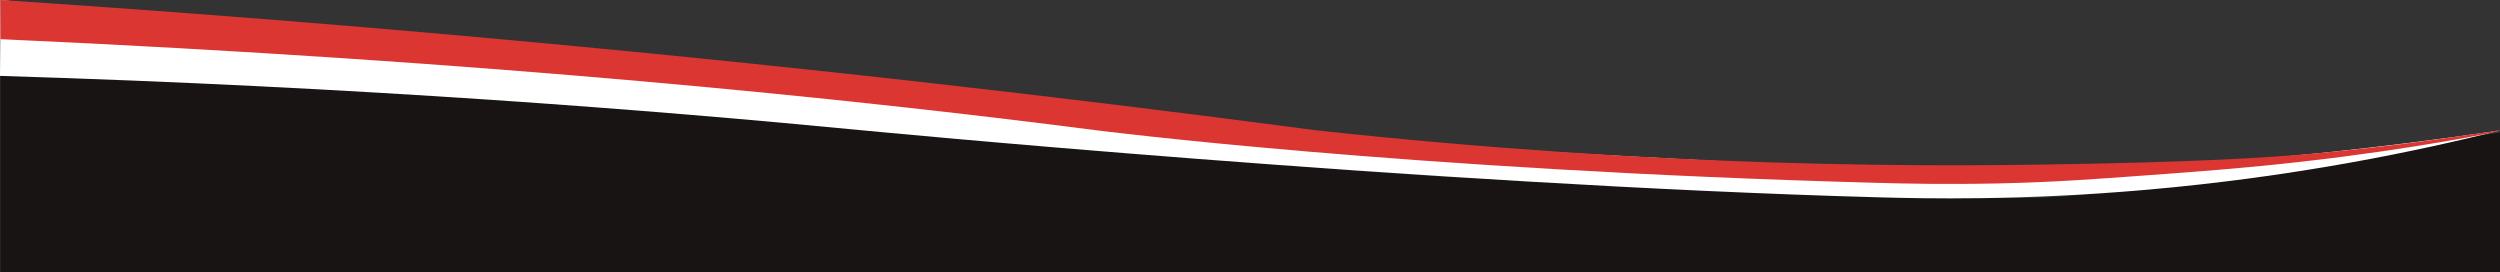 <?xml version="1.0" encoding="UTF-8"?>
<svg id="Layer_2" xmlns="http://www.w3.org/2000/svg" viewBox="0 0 1606.3 175.08">
  <rect x="0" y="0" width="1606.3" height="175.08" fill="#333333" stroke="none"/>
  <defs>
    <style>
      .cls-1 {
        fill: #fff;
      }

      .cls-2 {
        fill: #db3632;
      }

      .cls-3 {
        fill: #181414;
      }
    </style>
  </defs>
  <g id="Layer_2-2" data-name="Layer_2">
    <g id="Layer_1-2">
      <path class="cls-3" d="M1606.3,175.08H.3V0c360.57,51.56,634.89,86.35,758.59,99.31,40.55,4.25,105.69,10.98,192.08,15.49,58.63,3.06,56.82,1.43,157.57,4.95,168.56,5.89,179.06,10.64,234.66,4.9,24.4-2.52,18.12-2.99,136.59-20.87,53.57-8.08,97.5-14.42,126.5-18.55v89.84h.01Z"/>
      <path class="cls-1" d="M0,48.76C.1,32.51.2,16.25.3,0c521.27,55.6,759.06,79.17,874.78,89.6,0,0,78.4,7.06,332.56,18.95,26.25,1.23,64.87,2.65,115.26,1.35,0,0,.73-.02,1.47-.04,79.26-2.12,175.16-12.42,175.16-12.42,28.66-3.08,64.84-7.43,106.77-13.6h0c-53.16,13.32-131.35,29.74-227.27,38.12-80.57,7.04-142.11,5.66-172.66,4.81-291.42-8.06-654.76-43.27-654.76-43.27C421.06,70.87,232.69,55.84,0,48.76Z"/>
      <path class="cls-2" d="M.3,25.16V0c197,12.97,393.49,30.45,589.47,52.44,85.03,9.54,169.98,19.93,254.82,31.16,113.88,12.43,212.39,18.11,291.1,20.67,95.99,3.12,166.98,1.75,212.95.81,83.81-1.72,124.18-5,150.88-7.63,62.22-6.13,106.67-14.27,106.77-13.6.12.77-56.41,11.98-126.5,19.94-37.53,4.26-67.84,6.47-100.76,8.88-34.06,2.49-60.49,4.44-95.25,5.18-33.36.71-59.73.12-77.41-.36-303.36-8.2-503.4-33.97-503.4-33.97C546.21,63.33,315.46,39.38.3,25.16Z"/>
    </g>
  </g>
</svg>